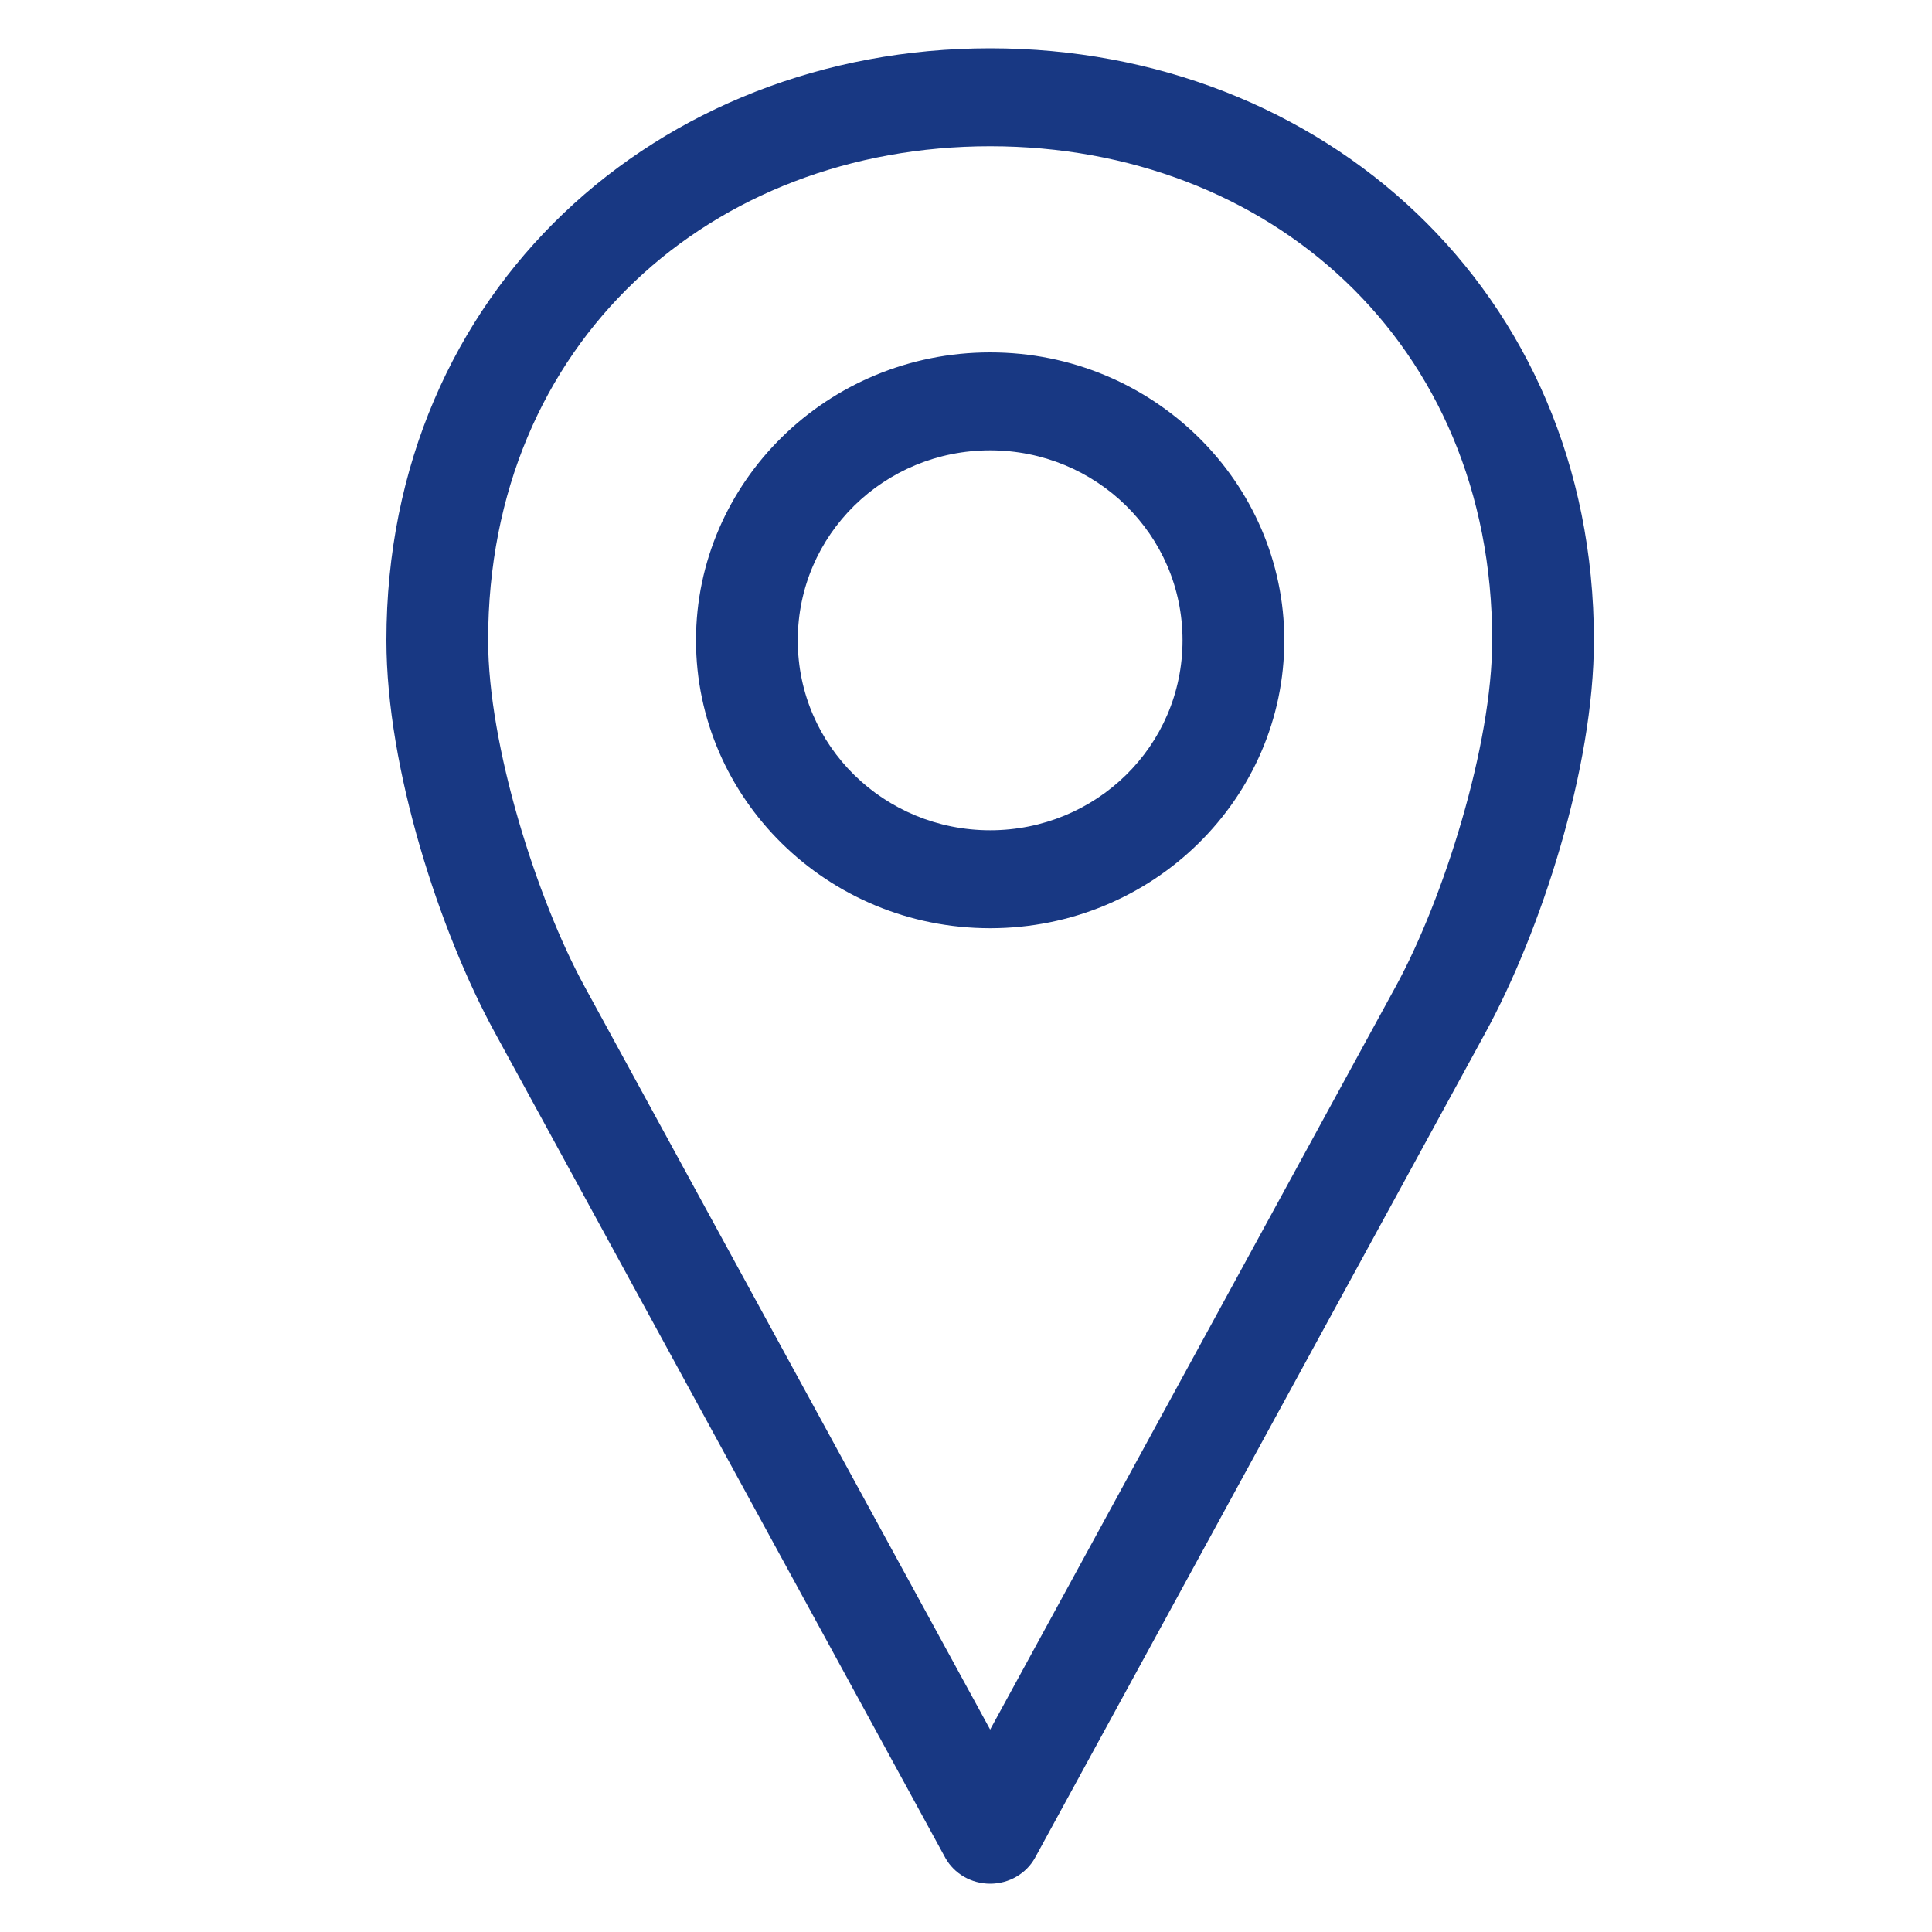 <svg width="40" height="40" viewBox="0 0 40 40" fill="none" xmlns="http://www.w3.org/2000/svg">
<path fill-rule="evenodd" clip-rule="evenodd" d="M8 13.258C8 6.017 13.623 1 20.5 1C27.377 1 33 6.017 33 13.258C33 15.916 31.892 19.296 30.758 21.373L21.426 38.469C21.245 38.791 20.893 39 20.5 39C20.107 39 19.755 38.791 19.574 38.469L19.571 38.463L10.242 21.373C10.242 21.373 10.242 21.373 10.242 21.373C9.108 19.297 8 15.916 8 13.258ZM20.5 3.028C26.268 3.028 30.894 7.086 30.894 13.257C30.894 15.433 29.887 18.61 28.9 20.419L20.5 35.809L12.1 20.419C12.1 20.419 12.1 20.419 12.1 20.419C11.113 18.61 10.106 15.433 10.106 13.257C10.106 7.086 14.732 3.028 20.5 3.028ZM14.41 13.257C14.41 9.989 17.122 7.296 20.5 7.296C23.877 7.296 26.59 9.989 26.59 13.257C26.59 16.525 23.877 19.218 20.5 19.218C17.122 19.218 14.41 16.525 14.41 13.257ZM20.5 9.324C18.314 9.324 16.517 11.061 16.517 13.257C16.517 15.454 18.314 17.19 20.5 17.19C22.686 17.19 24.483 15.454 24.483 13.257C24.483 11.061 22.686 9.324 20.5 9.324Z" fill="#183883"/>
</svg>
